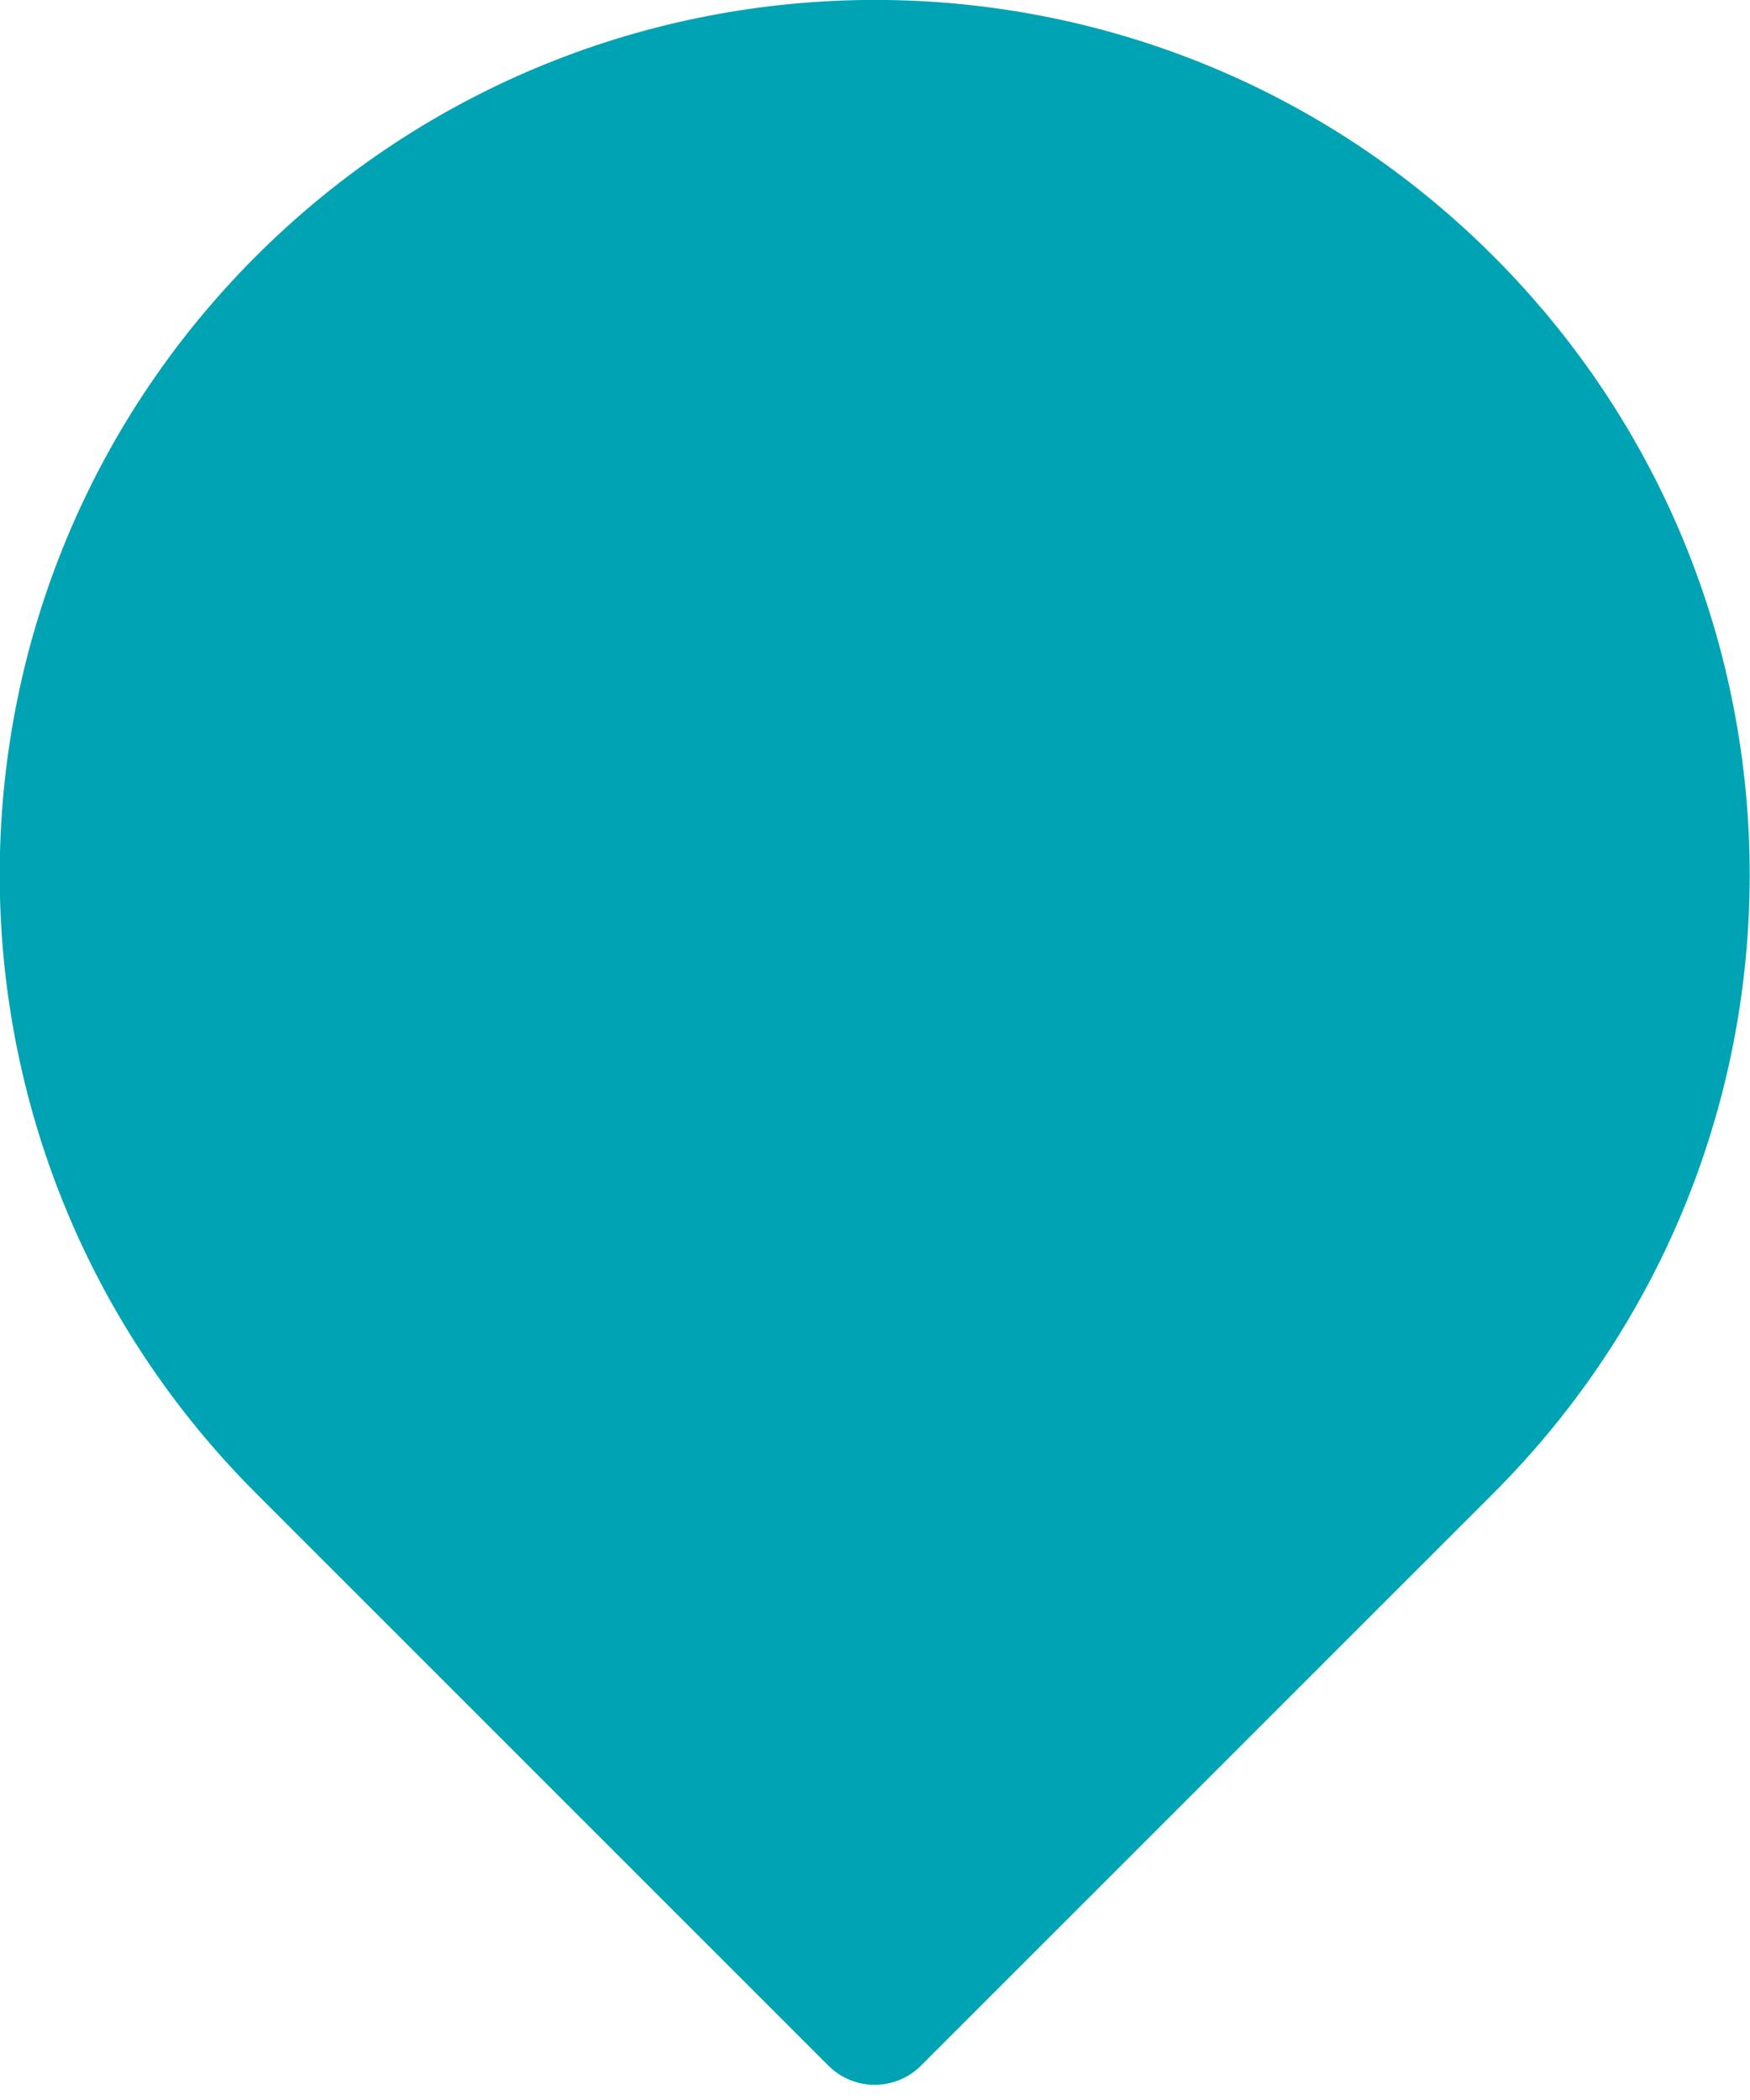 <svg width="30" height="36" viewBox="0 0 30 36" fill="none" xmlns="http://www.w3.org/2000/svg">
<path id="Vector" d="M4.39 4.39C-1.47 10.25 -1.47 19.74 4.39 25.6L14.2 35.41C14.64 35.85 15.35 35.85 15.79 35.41L25.6 25.6C31.46 19.74 31.46 10.25 25.6 4.39C19.74 -1.47 10.25 -1.46 4.39 4.39Z" fill="#00A3B4"/>
</svg>
